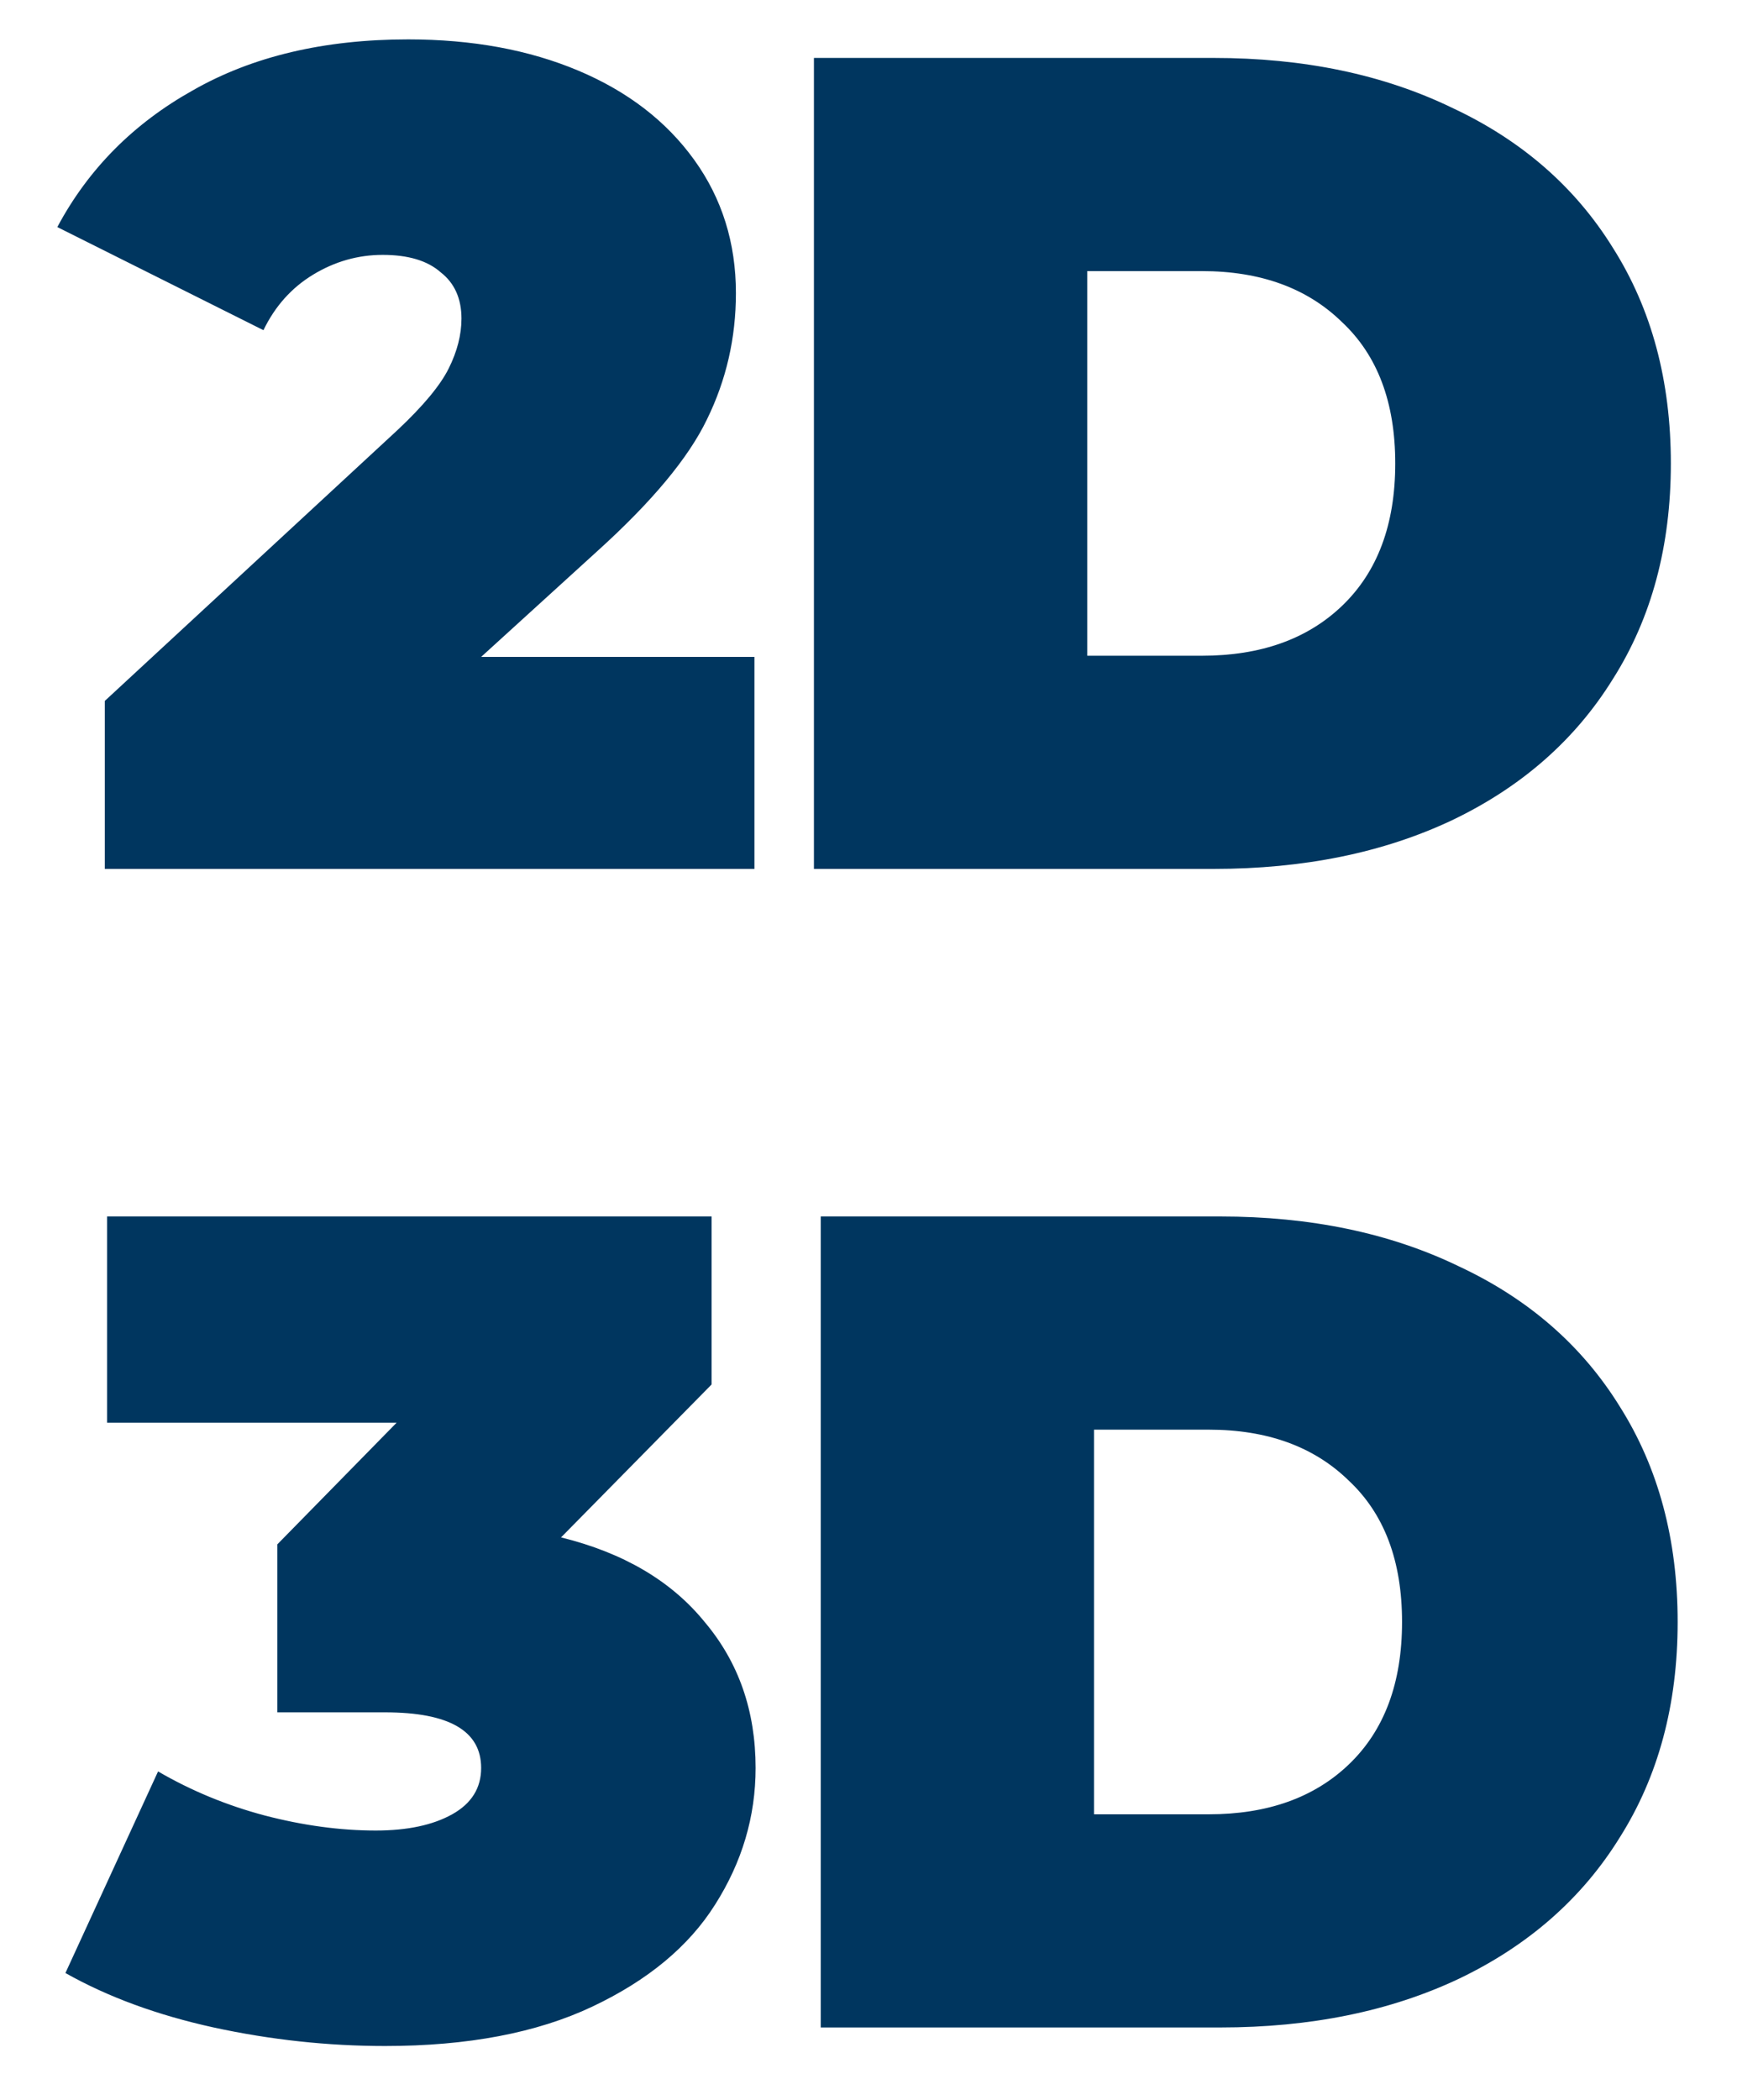 <svg width="24" height="29" viewBox="0 0 24 29" fill="none" xmlns="http://www.w3.org/2000/svg">
<path d="M10.424 9.072V12H1.448V9.68L5.496 5.936C5.848 5.605 6.083 5.323 6.2 5.088C6.317 4.853 6.376 4.624 6.376 4.4C6.376 4.123 6.28 3.909 6.088 3.76C5.907 3.6 5.64 3.52 5.288 3.52C4.947 3.52 4.627 3.611 4.328 3.792C4.029 3.973 3.8 4.229 3.64 4.56L0.792 3.136C1.219 2.336 1.843 1.707 2.664 1.248C3.485 0.779 4.477 0.544 5.64 0.544C6.525 0.544 7.309 0.688 7.992 0.976C8.675 1.264 9.208 1.675 9.592 2.208C9.976 2.741 10.168 3.355 10.168 4.048C10.168 4.667 10.035 5.248 9.768 5.792C9.512 6.325 9.005 6.933 8.248 7.616L6.648 9.072H10.424ZM11.246 0.8H16.766C18.014 0.8 19.113 1.029 20.062 1.488C21.022 1.936 21.764 2.581 22.286 3.424C22.82 4.267 23.086 5.259 23.086 6.4C23.086 7.541 22.82 8.533 22.286 9.376C21.764 10.219 21.022 10.869 20.062 11.328C19.113 11.776 18.014 12 16.766 12H11.246V0.8ZM16.606 9.056C17.417 9.056 18.062 8.827 18.542 8.368C19.033 7.899 19.278 7.243 19.278 6.4C19.278 5.557 19.033 4.907 18.542 4.448C18.062 3.979 17.417 3.744 16.606 3.744H15.022V9.056H16.606ZM7.752 21.232C8.616 21.445 9.277 21.835 9.736 22.4C10.205 22.955 10.44 23.627 10.44 24.416C10.44 25.088 10.253 25.717 9.88 26.304C9.517 26.88 8.952 27.349 8.184 27.712C7.416 28.075 6.461 28.256 5.32 28.256C4.531 28.256 3.741 28.171 2.952 28C2.173 27.829 1.491 27.579 0.904 27.248L2.184 24.464C2.643 24.731 3.133 24.933 3.656 25.072C4.189 25.211 4.701 25.28 5.192 25.28C5.629 25.28 5.981 25.205 6.248 25.056C6.515 24.907 6.648 24.693 6.648 24.416C6.648 23.904 6.205 23.648 5.32 23.648H3.832V21.328L5.48 19.648H1.48V16.8H9.832V19.12L7.752 21.232ZM11.34 16.8H16.86C18.108 16.8 19.207 17.029 20.156 17.488C21.116 17.936 21.858 18.581 22.38 19.424C22.913 20.267 23.18 21.259 23.18 22.4C23.18 23.541 22.913 24.533 22.38 25.376C21.858 26.219 21.116 26.869 20.156 27.328C19.207 27.776 18.108 28 16.86 28H11.34V16.8ZM16.7 25.056C17.511 25.056 18.156 24.827 18.636 24.368C19.127 23.899 19.372 23.243 19.372 22.4C19.372 21.557 19.127 20.907 18.636 20.448C18.156 19.979 17.511 19.744 16.7 19.744H15.116V25.056H16.7Z" fill="#00365F"/>
</svg>
